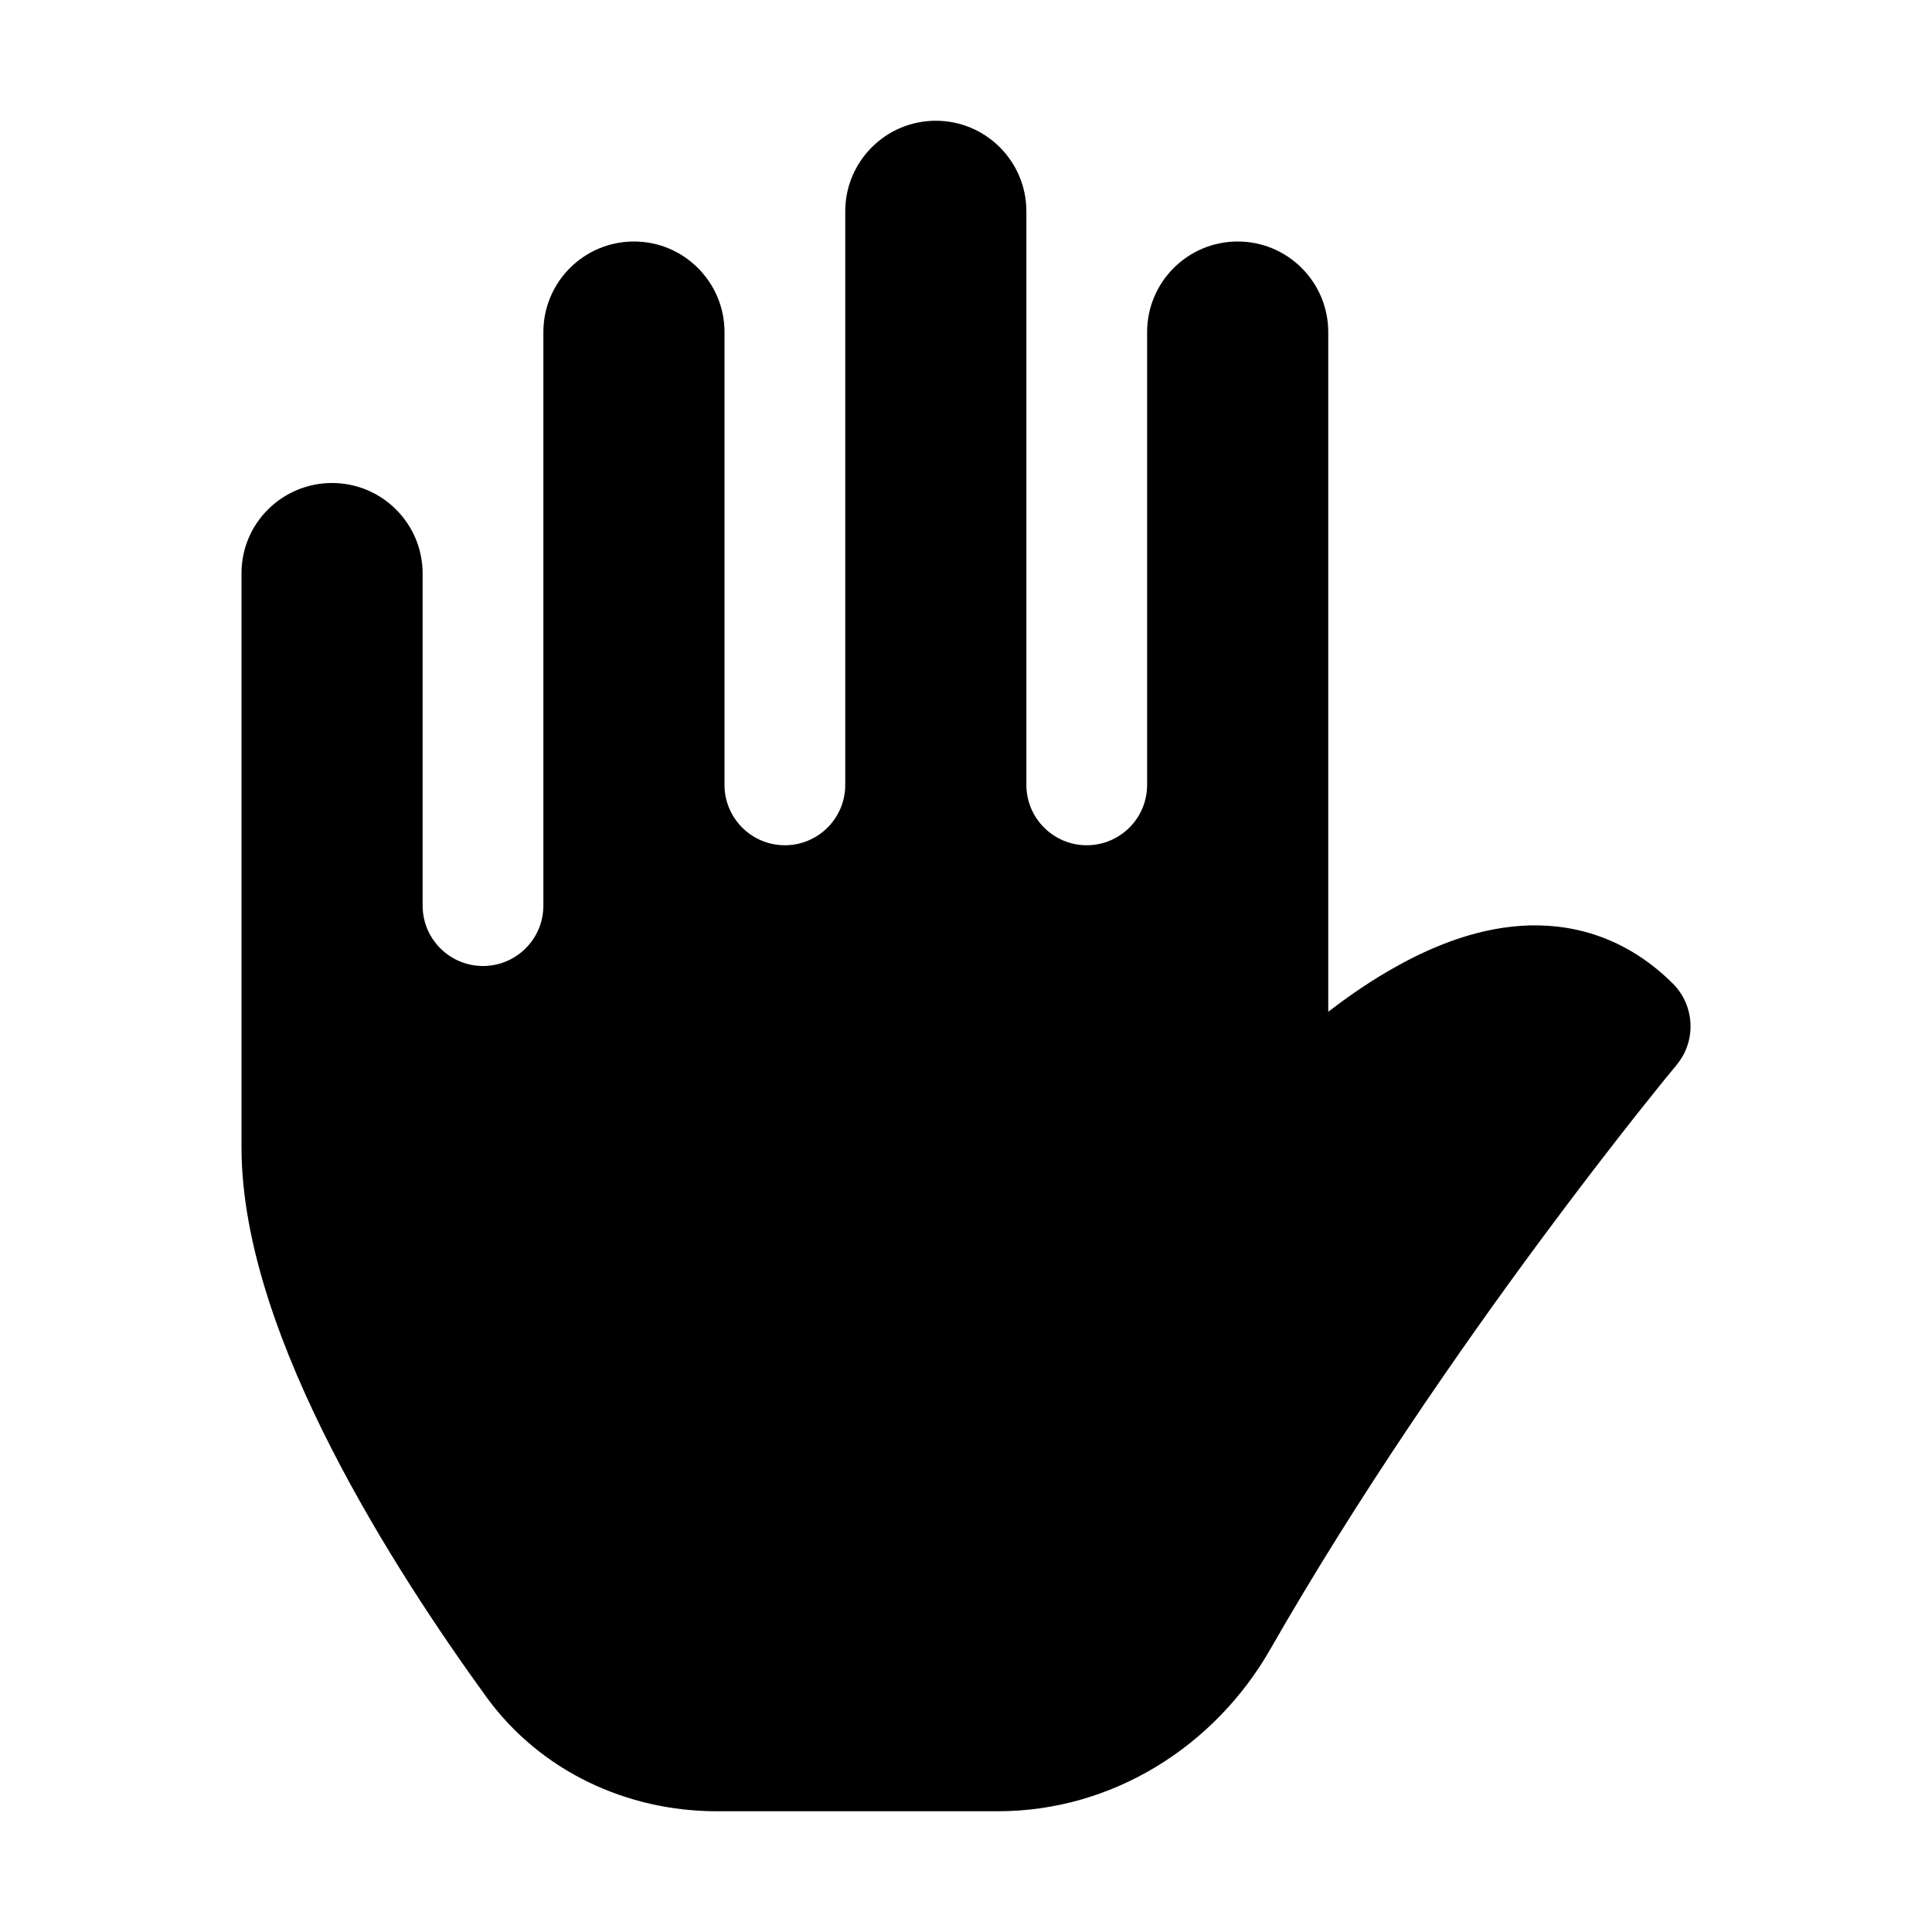 <svg xmlns="http://www.w3.org/2000/svg" viewBox="0 0 16 16" fill="none"><path d="M8.5 1.75C8.5 1.336 8.164 1 7.75 1C7.336 1 7 1.336 7 1.75V6.5C7 6.776 6.776 7 6.5 7C6.224 7 6 6.776 6 6.5V2.75C6 2.336 5.664 2 5.25 2C4.836 2 4.5 2.336 4.5 2.75V7.5C4.5 7.776 4.276 8 4 8C3.724 8 3.5 7.776 3.5 7.5V4.75C3.5 4.336 3.164 4 2.75 4C2.34 4 2 4.33 2 4.748V9.5C2 10.313 2.344 11.21 2.743 11.992C3.15 12.789 3.649 13.531 4.026 14.051C4.477 14.673 5.197 15 5.936 15H8.264C9.216 15 10.061 14.46 10.519 13.66C11.249 12.385 12.09 11.174 12.752 10.279C13.082 9.833 13.366 9.467 13.567 9.213C13.668 9.086 13.748 8.987 13.802 8.92C13.829 8.887 13.85 8.861 13.864 8.845L13.88 8.826L13.883 8.821L13.884 8.82C14.05 8.622 14.037 8.329 13.854 8.146C13.503 7.796 13.088 7.653 12.667 7.664C12.266 7.675 11.889 7.823 11.571 8C11.369 8.111 11.177 8.243 11 8.379V2.75C11 2.336 10.664 2 10.25 2C9.836 2 9.5 2.336 9.5 2.75V6.5C9.5 6.776 9.276 7 9 7C8.724 7 8.5 6.776 8.5 6.5V1.75Z" fill="currentColor"/></svg>